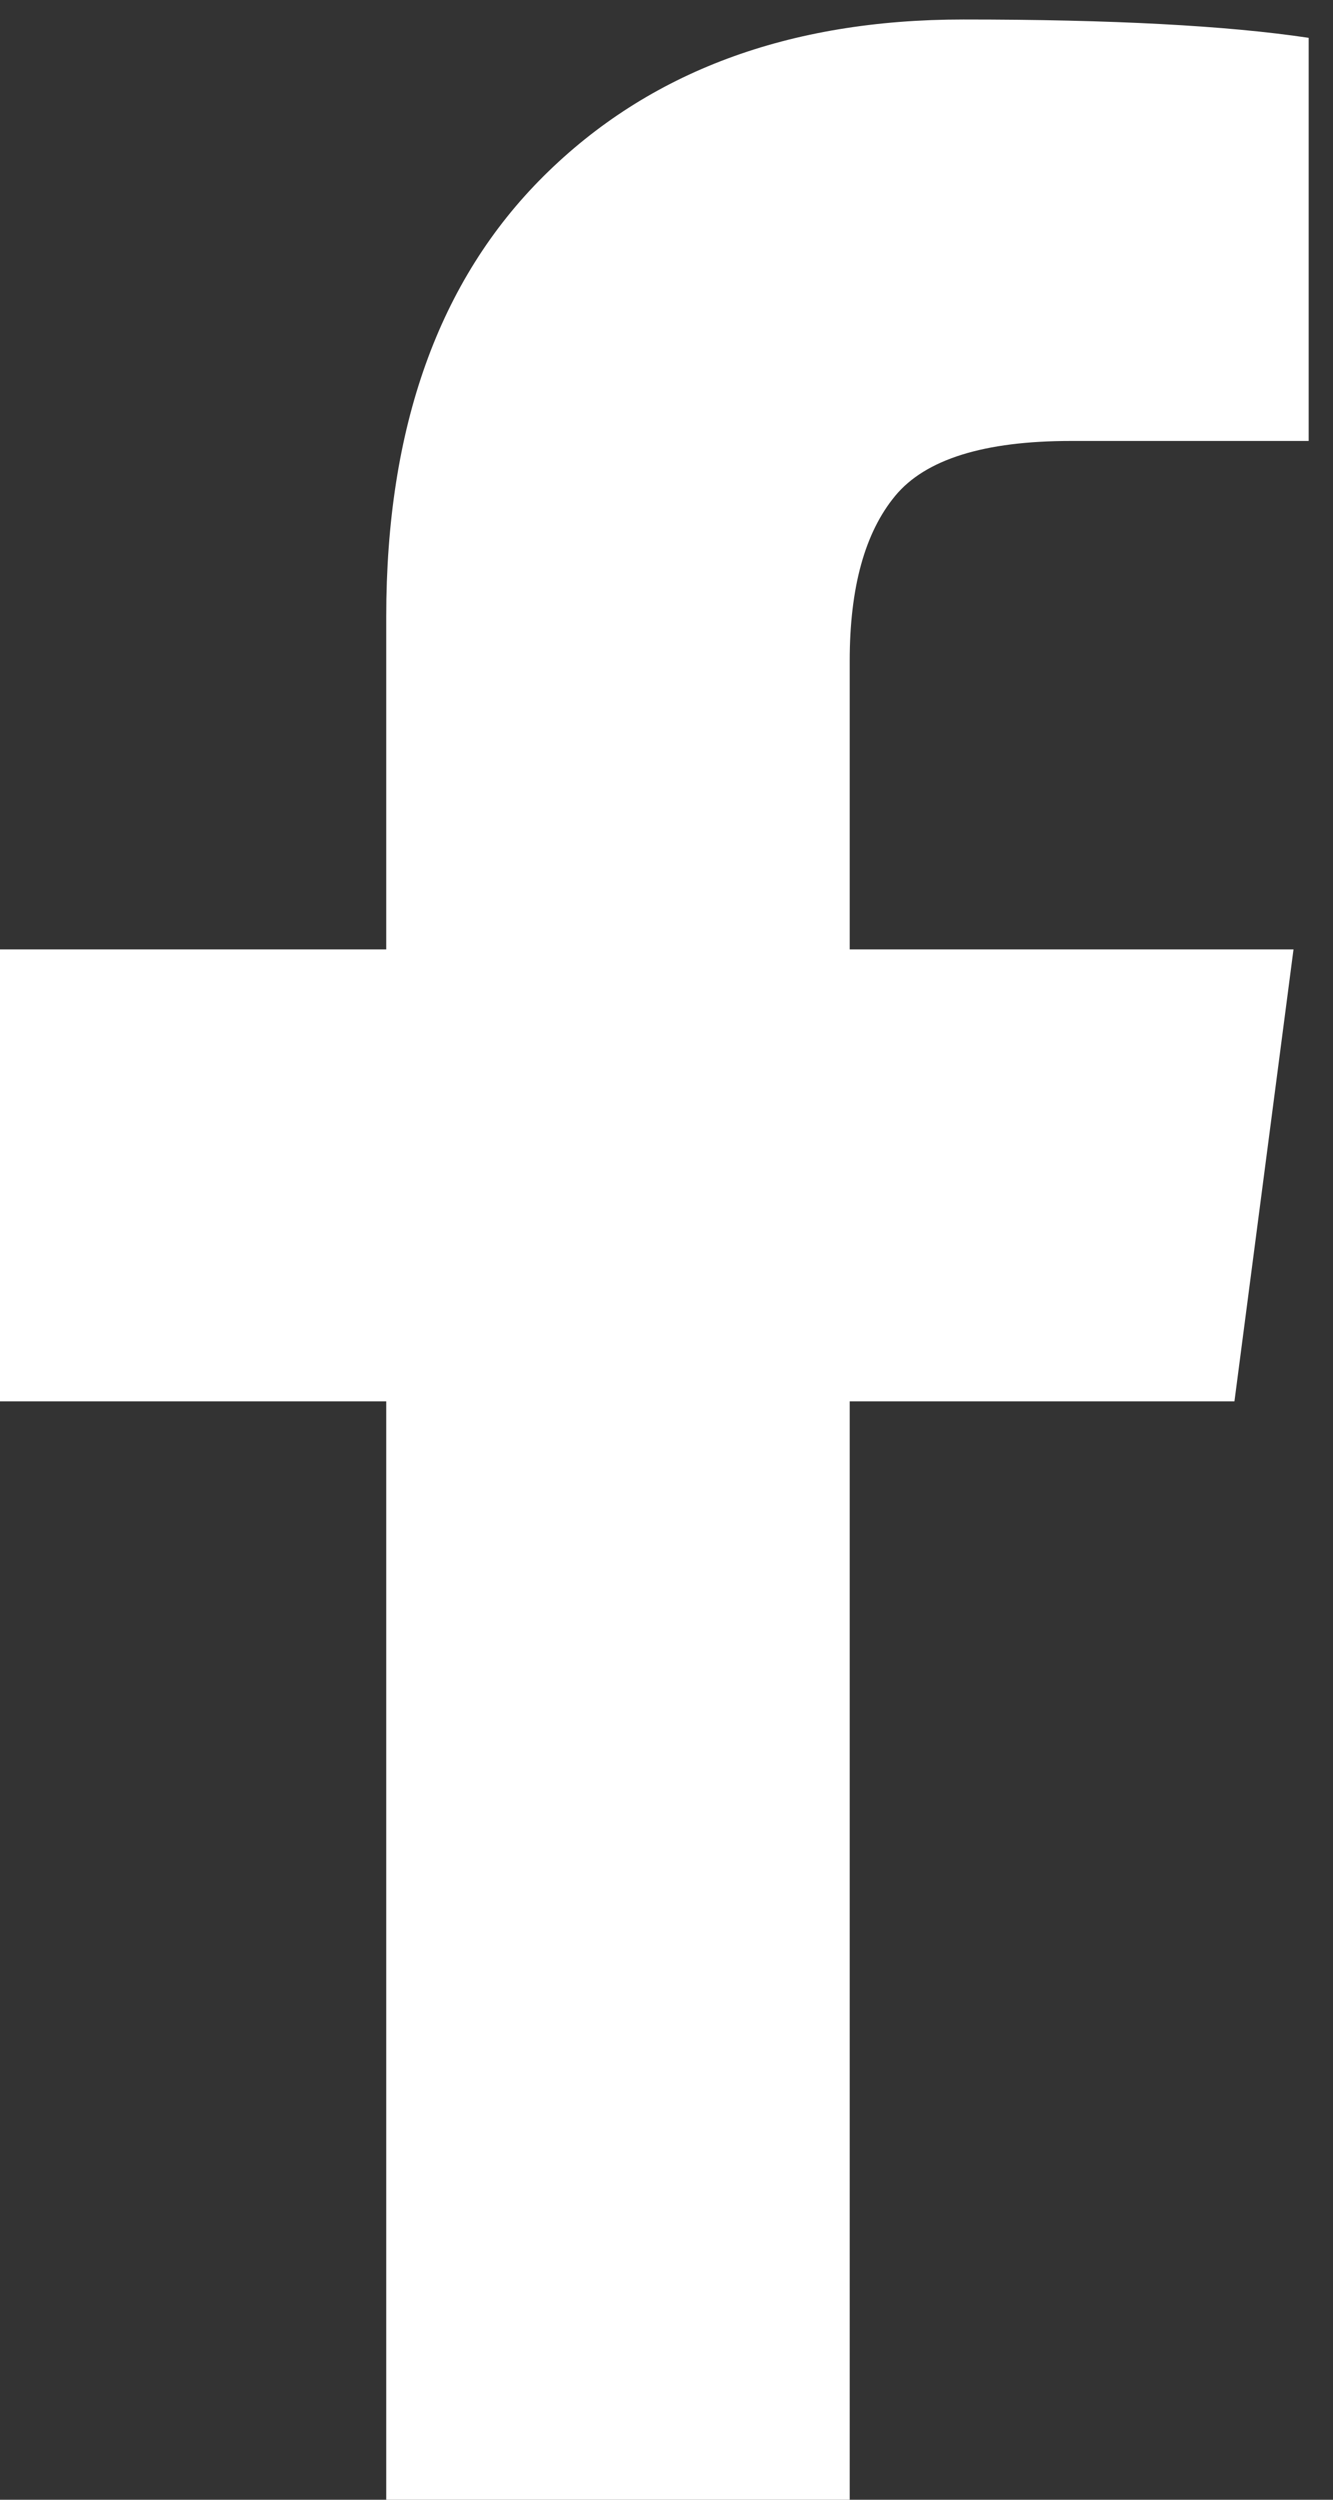<svg width="16" height="30" viewBox="0 0 16 30" fill="none" xmlns="http://www.w3.org/2000/svg">
<rect x="0" y="0" width="16" height="30" fill="#333333" stroke="none"/>
<path id="Vector" d="M15.708 0.454V5.292H12.854C11.812 5.292 11.108 5.512 10.745 5.951C10.381 6.391 10.199 7.051 10.199 7.931V11.394H15.526L14.817 16.818H10.199V30.727H4.636V16.818H0V11.394H4.636V7.399C4.636 5.127 5.266 3.365 6.527 2.112C7.787 0.86 9.466 0.234 11.563 0.234C13.345 0.234 14.726 0.307 15.708 0.454Z" fill="white"/>
</svg>
